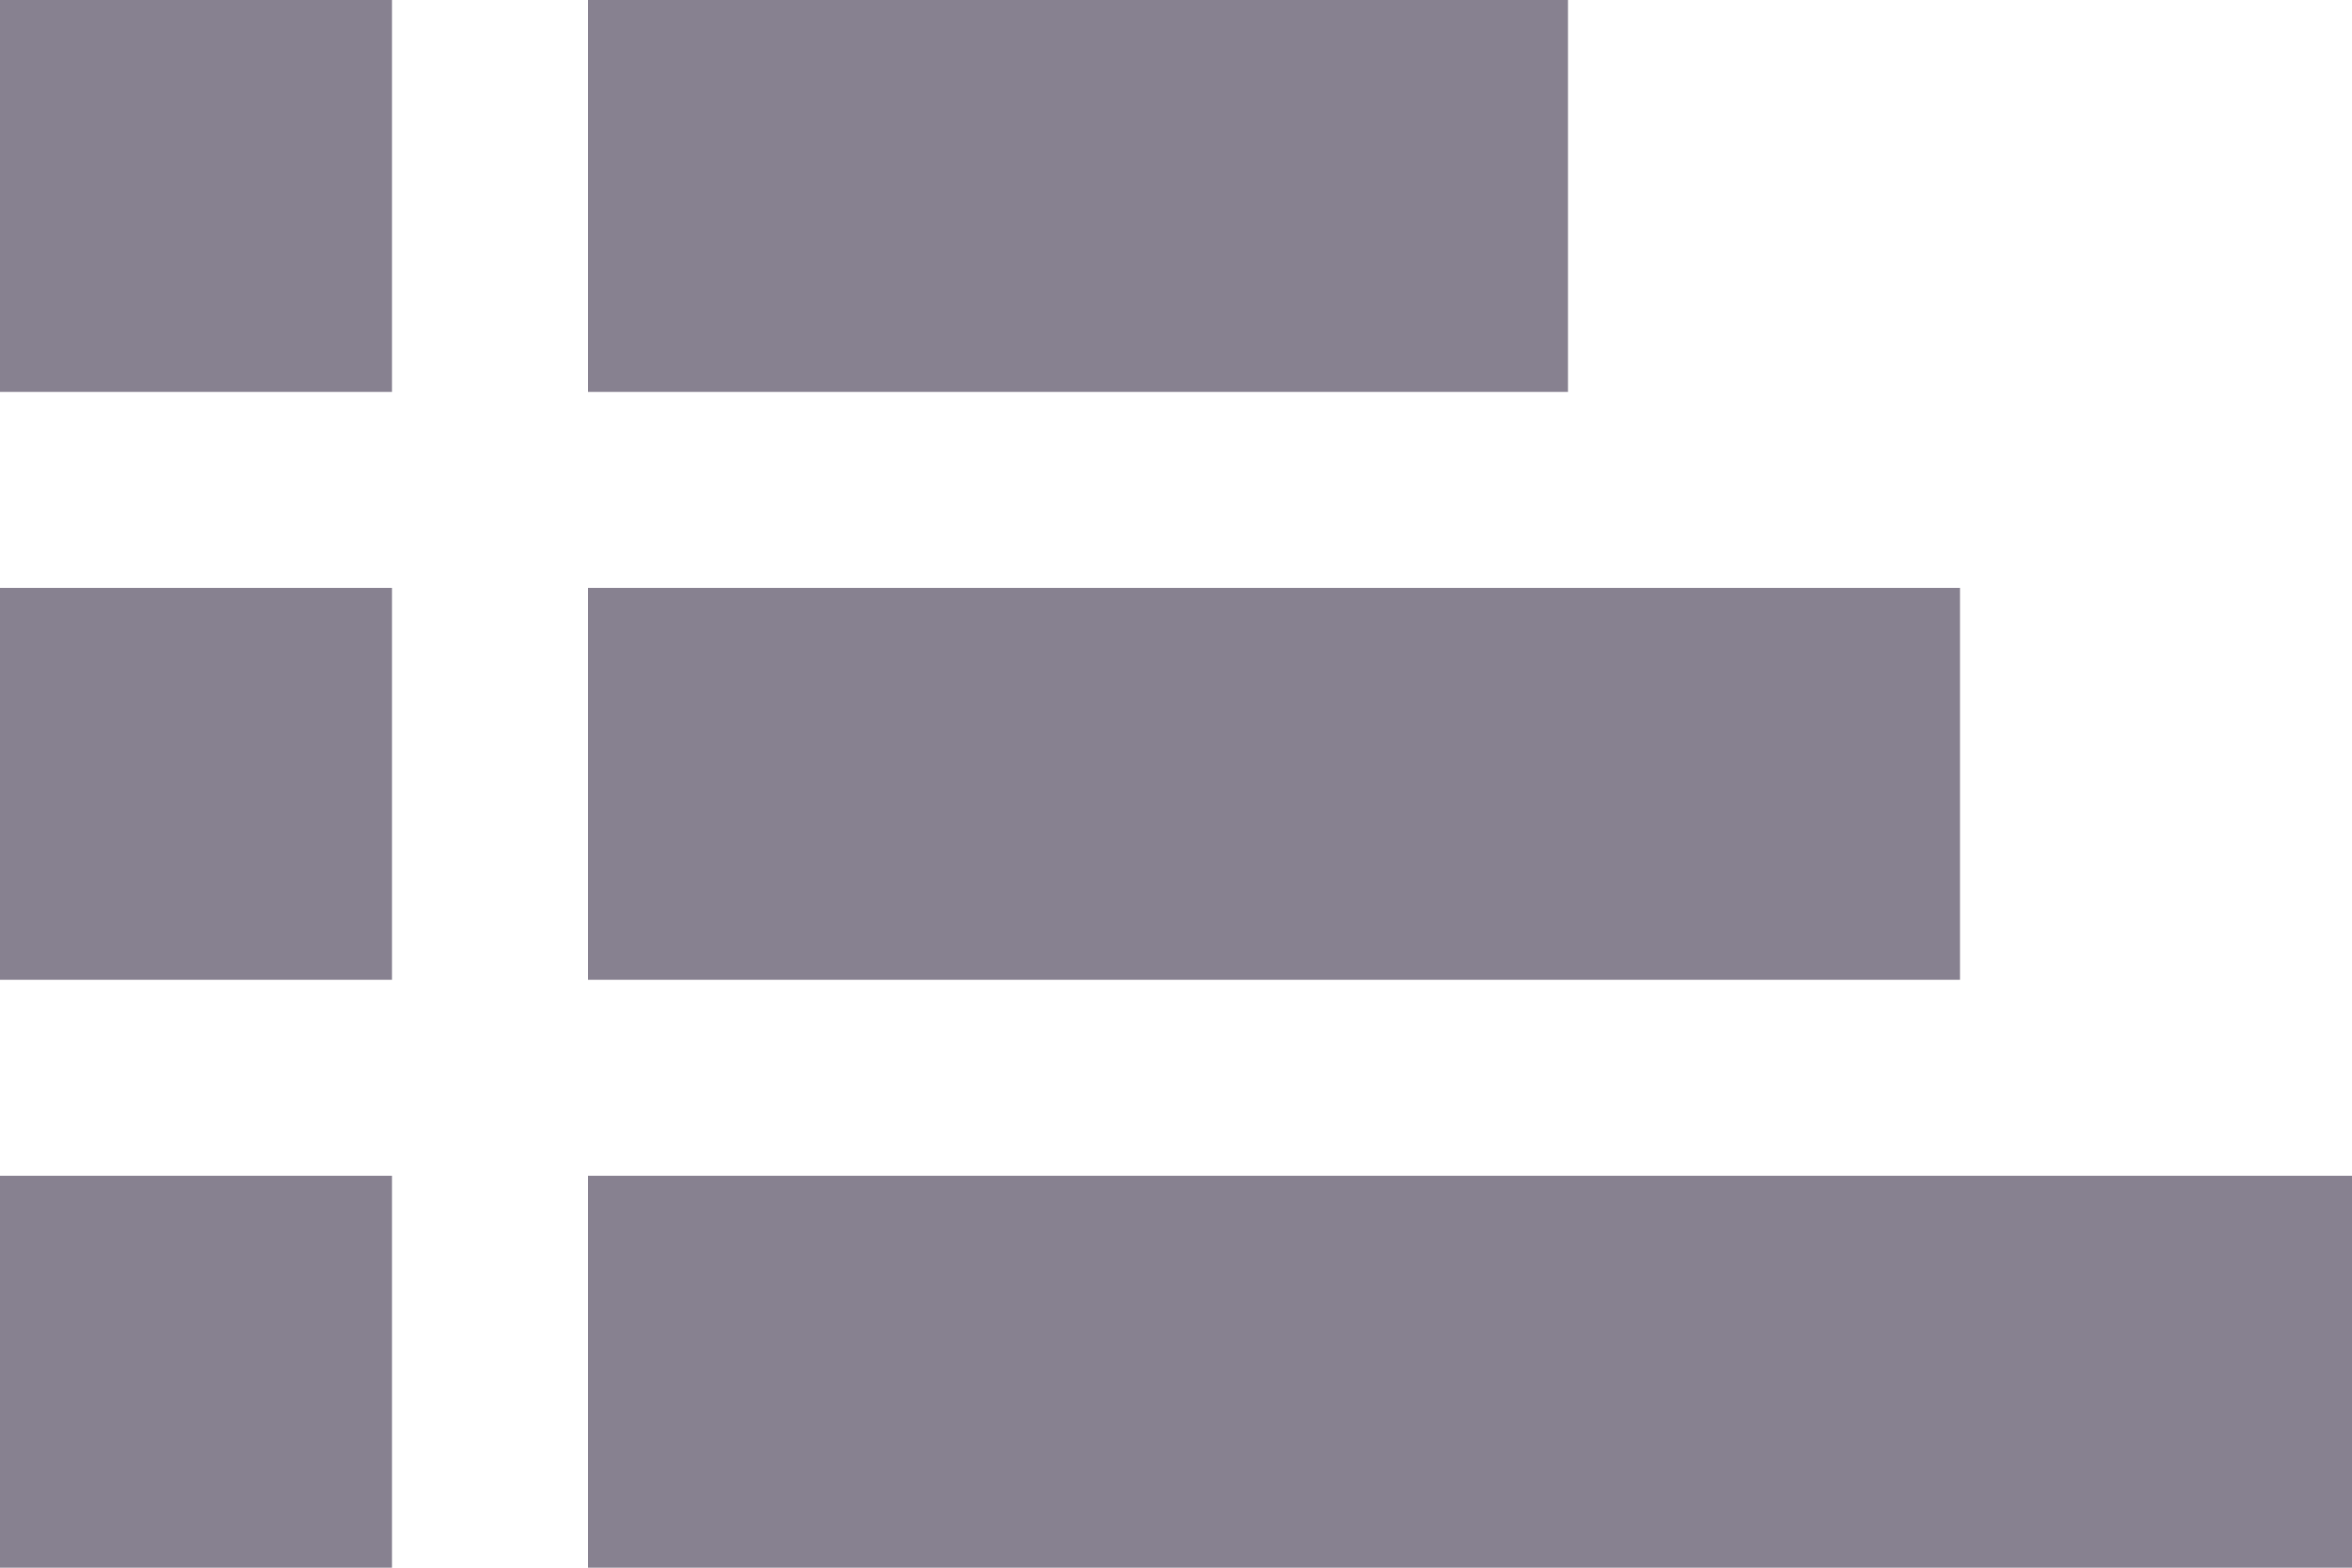 <svg xmlns="http://www.w3.org/2000/svg" width="12" height="8" viewBox="0 0 12 8">
    <path fill="#878190" fill-rule="evenodd" d="M3 6h9v2H3V6zm0-3h7v2H3V3zm0-3h5v2H3V0zM0 6h2v2H0V6zm0-3h2v2H0V3zm0-3h2v2H0V0z"/>
</svg>
